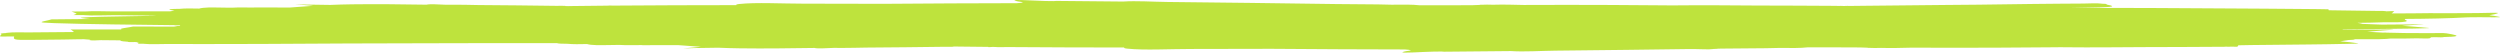 <svg width="95" height="2" viewBox="0 0 95 2" fill="none" xmlns="http://www.w3.org/2000/svg">
<path d="M38.64 0C38.566 0.001 38.532 0.007 38.56 0.02C38.615 0.046 38.734 0.066 38.88 0.083C38.865 0.086 38.851 0.089 38.839 0.093C38.824 0.097 38.814 0.102 38.808 0.106C38.751 0.111 38.694 0.115 38.644 0.121C37.014 0.123 35.384 0.131 33.757 0.144C33.691 0.144 33.625 0.145 33.559 0.145C32.545 0.142 31.531 0.139 30.517 0.139C29.708 0.139 28.741 0.084 28.091 0.152C27.992 0.162 27.963 0.178 27.98 0.195C26.421 0.197 24.862 0.2 23.306 0.213C23.208 0.21 23.122 0.208 23.072 0.215C22.611 0.219 22.15 0.224 21.689 0.23C21.657 0.231 21.626 0.231 21.594 0.232C21.559 0.231 21.524 0.231 21.489 0.231C21.521 0.215 21.238 0.224 21.113 0.222C20.078 0.206 19.241 0.201 18.182 0.192C18.074 0.191 17.476 0.174 16.934 0.18C16.649 0.168 16.326 0.147 16.21 0.178C16.209 0.178 16.209 0.178 16.208 0.178C15.262 0.164 14.317 0.151 13.375 0.164C13.095 0.167 12.82 0.176 12.549 0.187C12.249 0.183 11.95 0.179 11.65 0.174C11.516 0.171 11.14 0.153 11.254 0.163C11.468 0.182 11.681 0.202 11.896 0.222C11.593 0.241 11.299 0.263 11.018 0.286C10.616 0.284 9.704 0.28 9.674 0.283C9.661 0.284 9.649 0.285 9.636 0.287C9.485 0.286 9.281 0.284 9.267 0.284C9.105 0.284 8.91 0.283 8.826 0.292C8.784 0.292 8.742 0.292 8.7 0.292C8.372 0.294 7.966 0.268 7.718 0.298C7.652 0.306 7.604 0.315 7.567 0.326C7.29 0.319 7.024 0.316 6.825 0.336C6.518 0.338 6.231 0.349 6.633 0.405C6.549 0.415 6.495 0.423 6.467 0.43C6.382 0.43 6.298 0.43 6.214 0.43C5.582 0.431 4.95 0.433 4.319 0.434C3.968 0.435 3.563 0.411 3.261 0.435C3.079 0.435 2.897 0.436 2.716 0.438C2.801 0.463 2.845 0.492 2.913 0.518C2.876 0.537 2.841 0.556 2.786 0.573C2.916 0.573 3.045 0.573 3.175 0.573C3.182 0.573 3.187 0.574 3.195 0.575C3.5 0.602 3.921 0.577 4.284 0.578C4.41 0.579 4.536 0.579 4.662 0.579C5.082 0.584 5.5 0.589 5.919 0.595C5.912 0.597 5.907 0.598 5.901 0.6C5.346 0.608 4.786 0.618 4.304 0.628C4.006 0.634 3.699 0.637 3.413 0.65C3.283 0.656 2.992 0.67 3.086 0.684C3.192 0.7 3.316 0.713 3.447 0.724C3.317 0.724 3.144 0.724 3.052 0.725C2.687 0.727 2.324 0.732 1.96 0.736C1.861 0.777 1.393 0.838 1.664 0.859C1.75 0.865 1.886 0.872 2.045 0.878C2.042 0.879 2.04 0.879 2.037 0.88C2.057 0.88 2.078 0.88 2.099 0.88C3.137 0.918 5.381 0.944 6.851 0.959C6.842 0.966 6.837 0.972 6.835 0.979C6.822 0.981 6.809 0.982 6.797 0.984C6.582 0.978 6.564 0.979 6.739 0.992C6.695 0.998 6.651 1.004 6.607 1.011C5.937 1.009 5.194 1.008 5.059 1.008C4.916 1.045 4.461 1.085 4.628 1.12C3.977 1.118 3.326 1.118 2.676 1.12C2.746 1.147 2.76 1.18 2.808 1.21C2.801 1.212 2.793 1.214 2.786 1.217C2.23 1.22 1.673 1.224 1.118 1.231C0.842 1.234 0.492 1.218 0.293 1.244C0.281 1.246 0.272 1.248 0.261 1.25C0.217 1.25 0.172 1.25 0.128 1.251C0.189 1.252 0.217 1.252 0.244 1.252C0.235 1.254 0.226 1.255 0.218 1.257C0.115 1.261 -0.041 1.273 0.063 1.306C0.021 1.331 0.008 1.357 6.51031e-05 1.381C-0.004 1.393 0.164 1.385 0.246 1.387C0.344 1.386 0.443 1.385 0.542 1.385C0.541 1.385 0.54 1.385 0.54 1.386C0.474 1.539 0.657 1.514 1.301 1.514C1.659 1.512 2.014 1.509 2.37 1.503C2.425 1.502 2.856 1.494 2.92 1.493C3.009 1.491 3.097 1.491 3.186 1.49C3.266 1.498 3.351 1.504 3.441 1.51C3.404 1.514 3.385 1.519 3.411 1.525C3.488 1.543 3.646 1.538 3.829 1.526C4.075 1.532 4.333 1.533 4.58 1.533C4.572 1.539 4.57 1.544 4.583 1.55C4.624 1.568 4.73 1.578 4.86 1.586C4.86 1.601 4.956 1.603 5.116 1.597C5.137 1.597 5.158 1.598 5.179 1.599C5.206 1.61 5.237 1.621 5.276 1.631C5.263 1.641 5.25 1.652 5.232 1.662C5.224 1.666 5.3 1.661 5.334 1.661C5.37 1.661 5.407 1.661 5.443 1.661C5.458 1.663 5.471 1.665 5.487 1.666C5.728 1.692 6.093 1.67 6.396 1.671C7.652 1.676 7.65 1.674 8.932 1.672C9.304 1.671 9.676 1.67 10.048 1.669C11.1 1.664 12.15 1.656 13.201 1.652C14.201 1.648 15.209 1.646 16.208 1.644C17.861 1.637 19.516 1.638 21.17 1.638C21.172 1.638 21.174 1.638 21.177 1.638C21.171 1.657 21.363 1.663 21.566 1.664C21.764 1.684 22.03 1.681 22.307 1.674C22.344 1.685 22.393 1.694 22.458 1.702C22.706 1.732 23.112 1.706 23.44 1.708C23.482 1.708 23.524 1.708 23.566 1.708C23.65 1.717 23.845 1.716 24.007 1.716C24.021 1.716 24.225 1.714 24.377 1.713C24.39 1.715 24.401 1.716 24.415 1.717C24.445 1.72 25.358 1.716 25.759 1.714C26.04 1.737 26.333 1.759 26.635 1.778C26.421 1.798 26.208 1.818 25.994 1.837C25.88 1.847 26.256 1.829 26.39 1.826C26.689 1.821 26.99 1.817 27.29 1.813C27.56 1.824 27.835 1.833 28.115 1.836C29.057 1.849 30.002 1.836 30.948 1.822C30.949 1.822 30.949 1.822 30.95 1.822C31.066 1.853 31.389 1.832 31.675 1.82C32.216 1.826 32.814 1.809 32.923 1.808C33.981 1.799 34.818 1.794 35.853 1.778C35.978 1.776 36.262 1.785 36.229 1.769C36.264 1.769 36.299 1.769 36.334 1.768C36.366 1.769 36.397 1.769 36.429 1.77C36.803 1.775 37.177 1.779 37.551 1.782C37.551 1.784 37.551 1.785 37.551 1.786C37.554 1.794 37.617 1.791 37.703 1.784C37.739 1.784 37.776 1.785 37.812 1.785C37.835 1.788 37.864 1.789 37.899 1.79C38.001 1.795 38.119 1.792 38.239 1.788C39.731 1.8 41.225 1.803 42.719 1.805C42.703 1.822 42.732 1.838 42.832 1.848C43.481 1.916 44.448 1.861 45.257 1.861C46.271 1.861 47.284 1.858 48.298 1.855C48.364 1.855 48.431 1.856 48.497 1.856C50.124 1.869 51.753 1.877 53.383 1.879C53.434 1.885 53.49 1.889 53.548 1.894C53.554 1.898 53.564 1.903 53.579 1.907C53.591 1.911 53.605 1.914 53.621 1.917C53.474 1.934 53.355 1.954 53.3 1.98C53.189 2.032 54.072 1.968 54.458 1.962C54.523 1.961 54.679 1.959 54.77 1.958C54.808 1.96 54.849 1.962 54.885 1.965C55.73 1.958 56.574 1.949 57.418 1.941C57.921 1.975 58.545 1.931 59.106 1.925C61.38 1.902 62.453 1.887 64.167 1.864C64.252 1.864 64.337 1.865 64.422 1.865C64.645 1.866 64.942 1.887 65.092 1.864C65.103 1.863 65.111 1.861 65.121 1.86C65.202 1.859 65.264 1.856 65.294 1.849C65.389 1.847 65.414 1.847 65.514 1.846C66.207 1.833 66.948 1.843 67.621 1.821C68.024 1.826 68.428 1.831 68.686 1.799C69.121 1.798 69.556 1.797 69.991 1.8C70.231 1.801 70.47 1.802 70.709 1.803C70.72 1.804 70.73 1.805 70.742 1.805C70.81 1.808 70.877 1.81 70.945 1.812C70.959 1.813 70.973 1.815 70.988 1.816C70.986 1.817 70.986 1.819 70.984 1.82C71.001 1.82 71.019 1.819 71.037 1.819C71.167 1.827 71.319 1.825 71.477 1.82C71.853 1.831 72.246 1.821 72.641 1.811C73.732 1.815 74.823 1.817 75.915 1.811C77.002 1.805 76.947 1.806 77.983 1.797C78.091 1.796 78.2 1.795 78.308 1.794C78.372 1.795 78.436 1.796 78.5 1.796C79.49 1.807 80.478 1.795 81.467 1.79C82.498 1.785 83.53 1.787 84.559 1.777C84.555 1.775 84.555 1.774 84.555 1.773C84.652 1.776 84.754 1.779 84.802 1.772C84.911 1.776 85.018 1.78 85.026 1.771C85.039 1.755 85.051 1.738 85.058 1.721C85.219 1.717 85.379 1.714 85.538 1.712C86.267 1.706 86.997 1.699 87.725 1.69C88.213 1.684 88.704 1.679 89.187 1.667C89.333 1.663 89.695 1.66 89.6 1.644C89.413 1.614 89.174 1.591 88.925 1.57C89.04 1.554 89.151 1.537 89.253 1.52C89.378 1.517 89.472 1.51 89.476 1.494C89.477 1.493 89.476 1.492 89.476 1.491C89.521 1.491 89.564 1.491 89.609 1.49C89.965 1.487 90.351 1.499 90.675 1.479C90.722 1.476 90.779 1.471 90.835 1.465C91.136 1.465 91.53 1.468 91.843 1.456C92.05 1.46 92.304 1.472 92.341 1.449C92.36 1.437 92.371 1.426 92.377 1.416C92.434 1.415 92.493 1.414 92.556 1.413C92.698 1.419 92.829 1.423 92.871 1.407C92.872 1.407 92.872 1.407 92.873 1.407C93.307 1.397 93.63 1.374 92.975 1.268C92.835 1.245 92.549 1.262 92.335 1.26C92.011 1.257 91.687 1.256 91.363 1.255C91.148 1.254 90.911 1.241 90.697 1.241C90.683 1.235 90.612 1.237 90.539 1.239C90.335 1.226 90.139 1.215 89.952 1.205C90.25 1.184 90.568 1.159 90.916 1.13C91.11 1.114 90.465 1.127 90.24 1.125C89.844 1.127 89.448 1.129 89.053 1.131C89.038 1.127 89.022 1.122 89.006 1.118C89.898 1.107 90.79 1.097 91.681 1.086C91.88 1.077 92.45 1.076 92.276 1.06C91.926 1.028 91.597 1.001 91.281 0.98C91.521 0.964 91.775 0.946 92.065 0.924C92.211 0.913 91.734 0.926 91.568 0.927C91.215 0.929 90.862 0.932 90.509 0.935C90.261 0.923 90.018 0.915 89.776 0.908C89.73 0.894 89.66 0.88 89.576 0.868C89.933 0.864 90.285 0.858 90.619 0.845C90.943 0.849 91.273 0.854 91.414 0.82C91.494 0.801 91.463 0.775 91.376 0.752C91.395 0.741 91.401 0.73 91.399 0.719C92.185 0.714 93.072 0.7 93.774 0.658C93.919 0.656 94.065 0.655 94.21 0.654C94.468 0.65 95.114 0.673 94.983 0.642C94.876 0.617 94.745 0.596 94.594 0.579C94.736 0.556 94.847 0.531 94.917 0.501C95 0.467 94.39 0.499 94.127 0.497C93.751 0.498 93.375 0.5 92.999 0.502C92.555 0.497 92.09 0.5 91.642 0.507C91.387 0.508 91.132 0.509 90.877 0.51C90.929 0.483 90.943 0.453 90.979 0.426C90.991 0.417 90.816 0.425 90.68 0.43C90.672 0.428 90.666 0.426 90.656 0.424C90.6 0.414 90.502 0.414 90.396 0.416C89.762 0.408 89.127 0.398 88.492 0.39C88.486 0.378 88.48 0.365 88.479 0.353C88.309 0.35 88.14 0.347 87.969 0.345C87.604 0.341 86.302 0.332 86.007 0.329C84.579 0.318 83.153 0.31 81.724 0.304C80.723 0.301 79.721 0.299 78.718 0.298C78.977 0.293 79.237 0.288 79.497 0.284C79.942 0.274 80.607 0.276 80.048 0.172C80.075 0.148 79.992 0.141 79.862 0.14C79.851 0.139 79.844 0.137 79.833 0.136C79.682 0.113 79.386 0.134 79.163 0.135C78.85 0.136 78.537 0.139 78.224 0.141C77.886 0.144 77.546 0.147 77.208 0.151C75.998 0.164 76.377 0.165 75.173 0.178C74.747 0.182 74.32 0.185 73.894 0.189C72.573 0.201 72.259 0.205 70.933 0.219C70.715 0.221 70.496 0.224 70.278 0.226C70.251 0.221 70.164 0.224 70.074 0.228C70.07 0.228 70.065 0.228 70.06 0.228C70.011 0.221 69.911 0.224 69.815 0.227C69.815 0.226 69.816 0.225 69.819 0.223C68.79 0.213 67.758 0.215 66.727 0.21C65.738 0.205 64.75 0.193 63.76 0.204C63.696 0.204 63.632 0.205 63.568 0.206C63.46 0.205 63.352 0.204 63.244 0.203C62.207 0.194 62.262 0.195 61.175 0.189C60.084 0.183 58.992 0.185 57.901 0.189C57.507 0.179 57.113 0.169 56.737 0.18C56.579 0.175 56.427 0.173 56.296 0.181C56.279 0.181 56.261 0.18 56.244 0.18C56.246 0.182 56.247 0.183 56.248 0.184C56.234 0.185 56.219 0.187 56.206 0.188C56.138 0.19 56.07 0.192 56.002 0.195C55.99 0.196 55.98 0.196 55.969 0.197C55.73 0.198 55.491 0.199 55.252 0.2C54.816 0.203 54.382 0.202 53.947 0.201C53.689 0.169 53.285 0.174 52.882 0.179C52.209 0.157 51.467 0.167 50.774 0.154C47.828 0.115 47.238 0.104 44.367 0.075C43.805 0.069 43.181 0.025 42.678 0.059C41.834 0.051 40.99 0.043 40.146 0.035C40.109 0.038 40.069 0.04 40.03 0.042C39.939 0.041 39.783 0.039 39.718 0.038C39.429 0.033 38.859 -0.003 38.64 0L38.64 0ZM88.864 1.522C88.797 1.523 88.729 1.524 88.662 1.524C88.663 1.524 88.665 1.524 88.667 1.524C88.725 1.523 88.793 1.522 88.864 1.522L88.864 1.522Z" fill="#BEE33D"/>
</svg>
